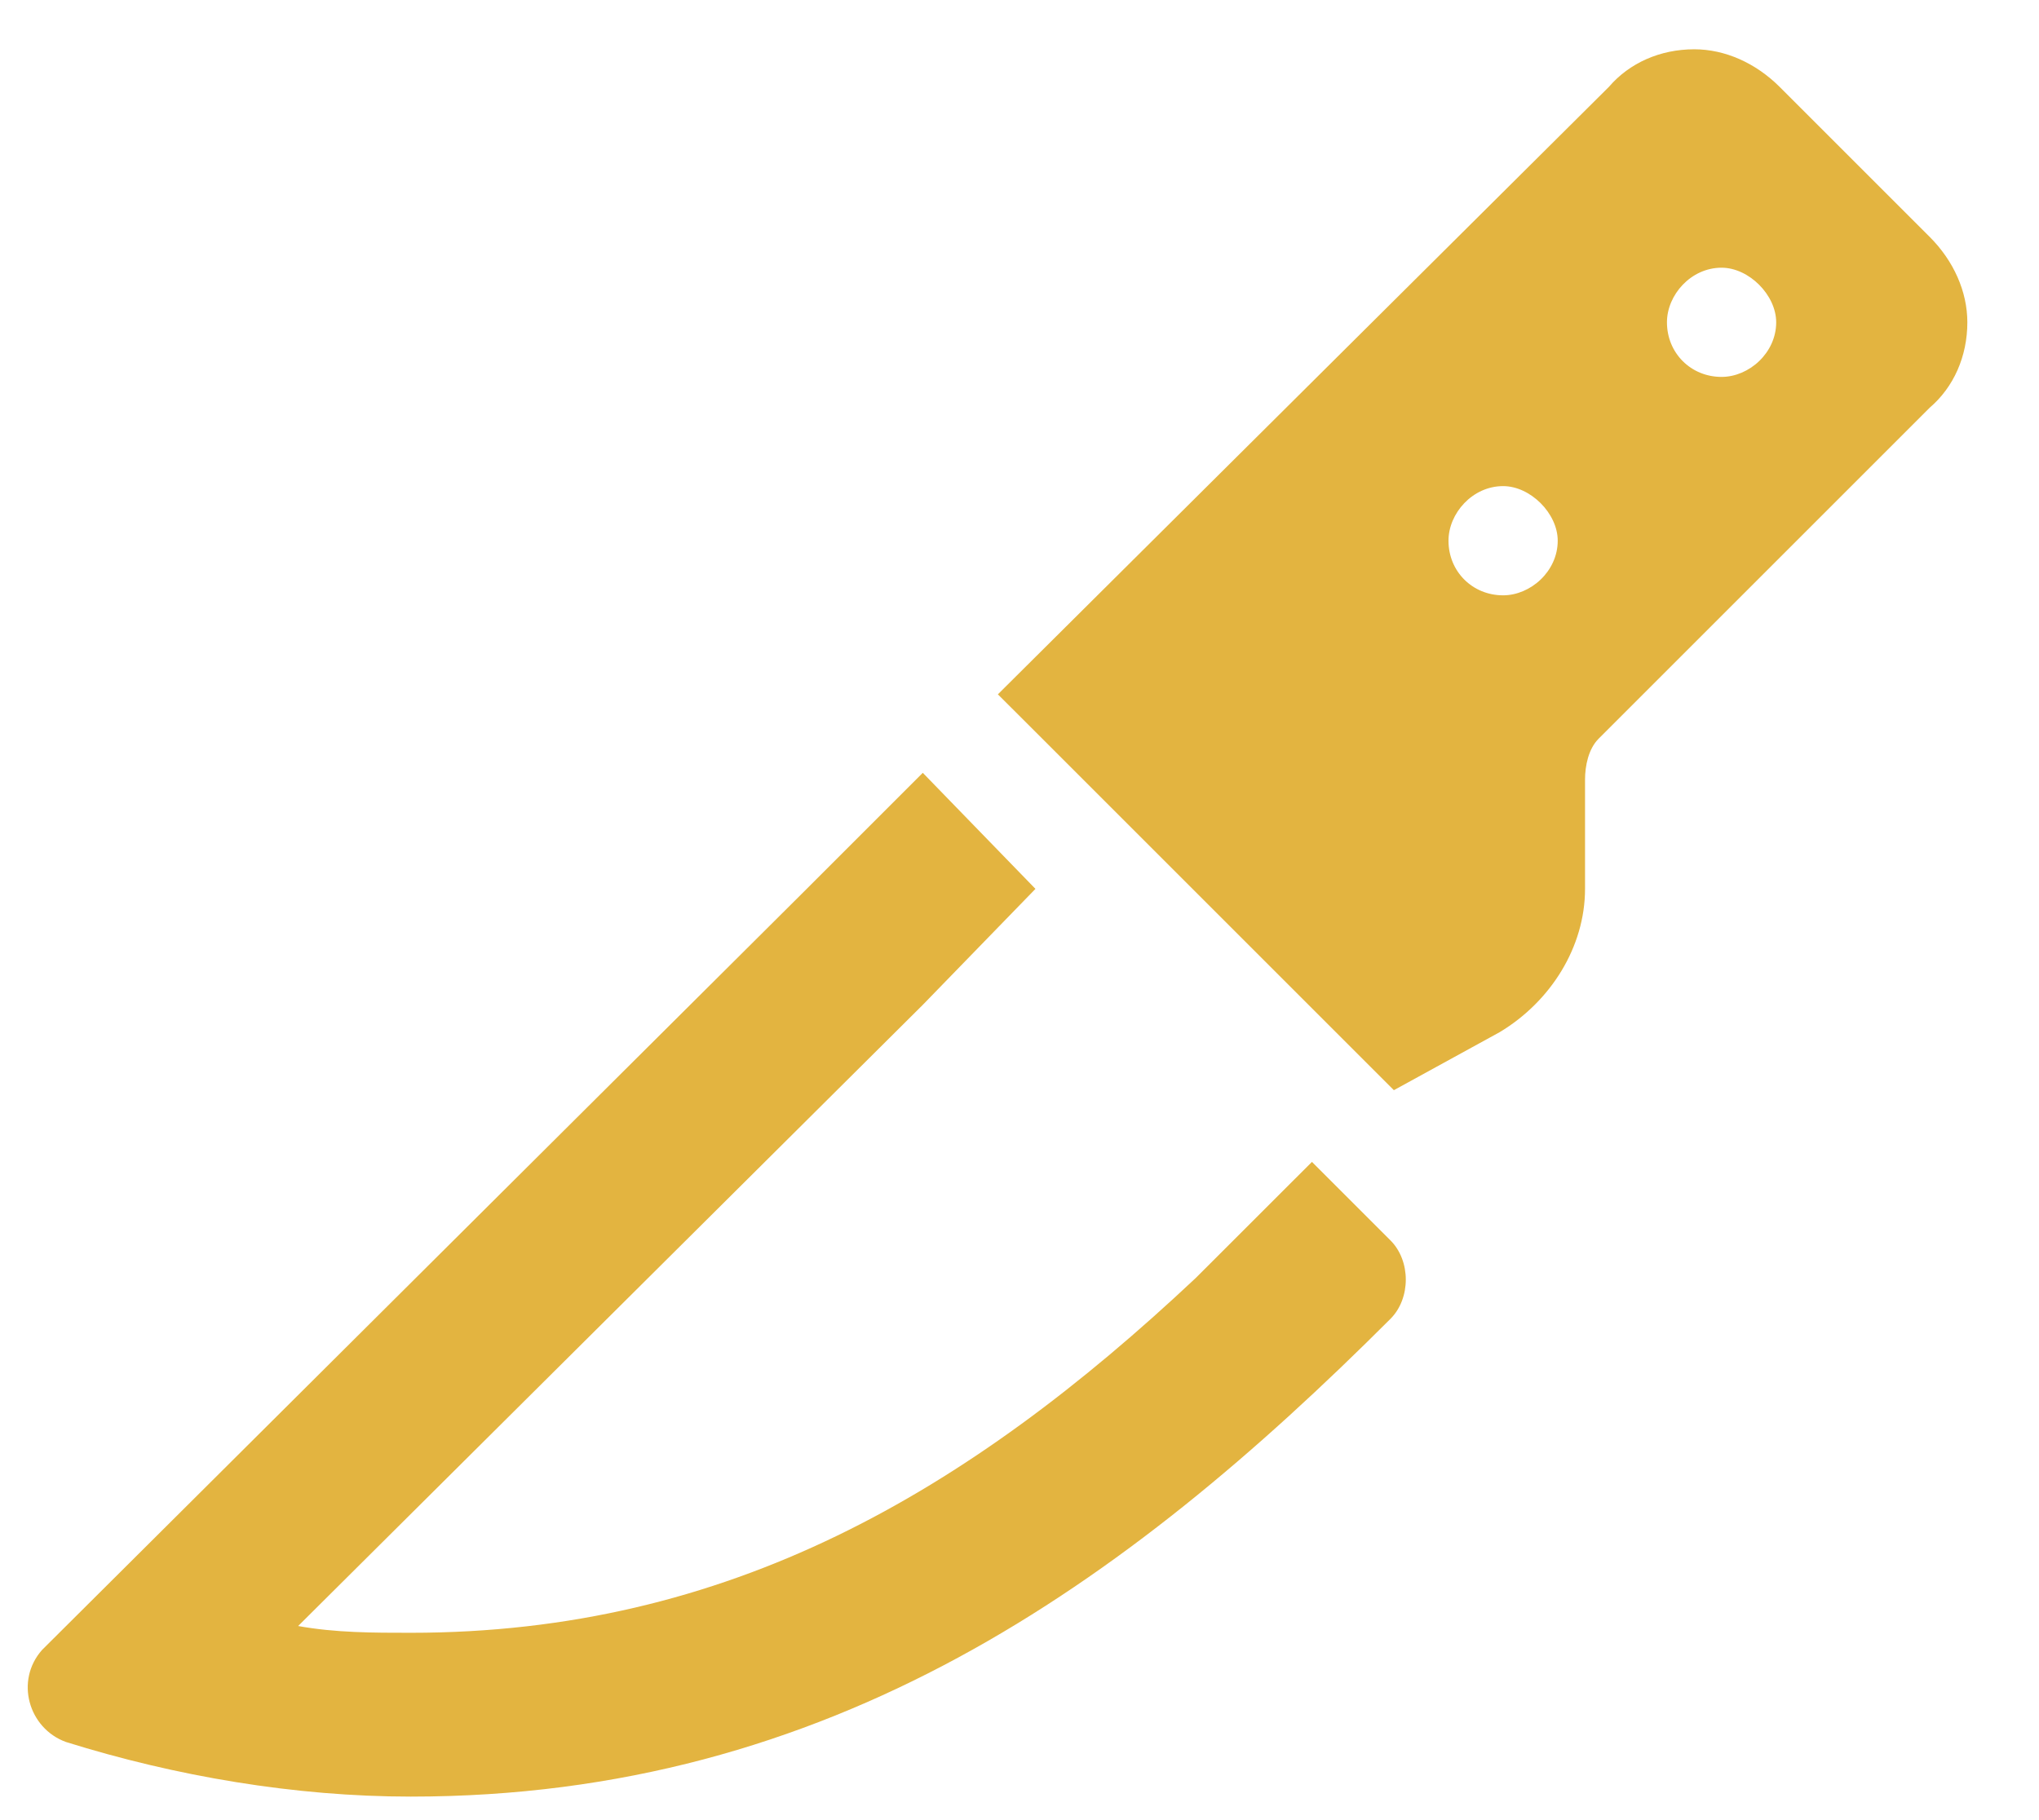 <svg width="28" height="25" viewBox="0 0 28 25" fill="none" xmlns="http://www.w3.org/2000/svg">
<path d="M23.266 0.677C23.688 0.677 24.109 0.865 24.438 1.193L26.5 3.255C26.828 3.583 27.016 4.005 27.016 4.427C27.016 4.896 26.828 5.318 26.5 5.599L21.953 10.146C21.812 10.287 21.766 10.521 21.766 10.709V12.209C21.766 13.005 21.297 13.755 20.594 14.177L19.141 14.974L14.219 10.052L13.703 9.537L22.094 1.193C22.375 0.865 22.797 0.677 23.266 0.677ZM20.641 6.677C20.219 6.677 19.891 7.052 19.891 7.427C19.891 7.849 20.219 8.177 20.641 8.177C21.016 8.177 21.391 7.849 21.391 7.427C21.391 7.052 21.016 6.677 20.641 6.677ZM22.891 4.427C22.891 4.849 23.219 5.177 23.641 5.177C24.016 5.177 24.391 4.849 24.391 4.427C24.391 4.052 24.016 3.677 23.641 3.677C23.219 3.677 22.891 4.052 22.891 4.427ZM0.578 22.662L11.078 12.209L12.672 10.615L14.219 12.209L12.672 13.802L4.094 22.334C4.609 22.427 5.125 22.427 5.641 22.427C10 22.427 13.281 20.505 16.422 17.552L18.016 15.959L19.094 17.037C19.375 17.318 19.375 17.834 19.094 18.115C15.438 21.771 11.406 24.677 5.641 24.677C4.047 24.677 2.406 24.396 0.906 23.927C0.391 23.74 0.203 23.084 0.578 22.662Z" fill="#E3B440"/>
</svg>
